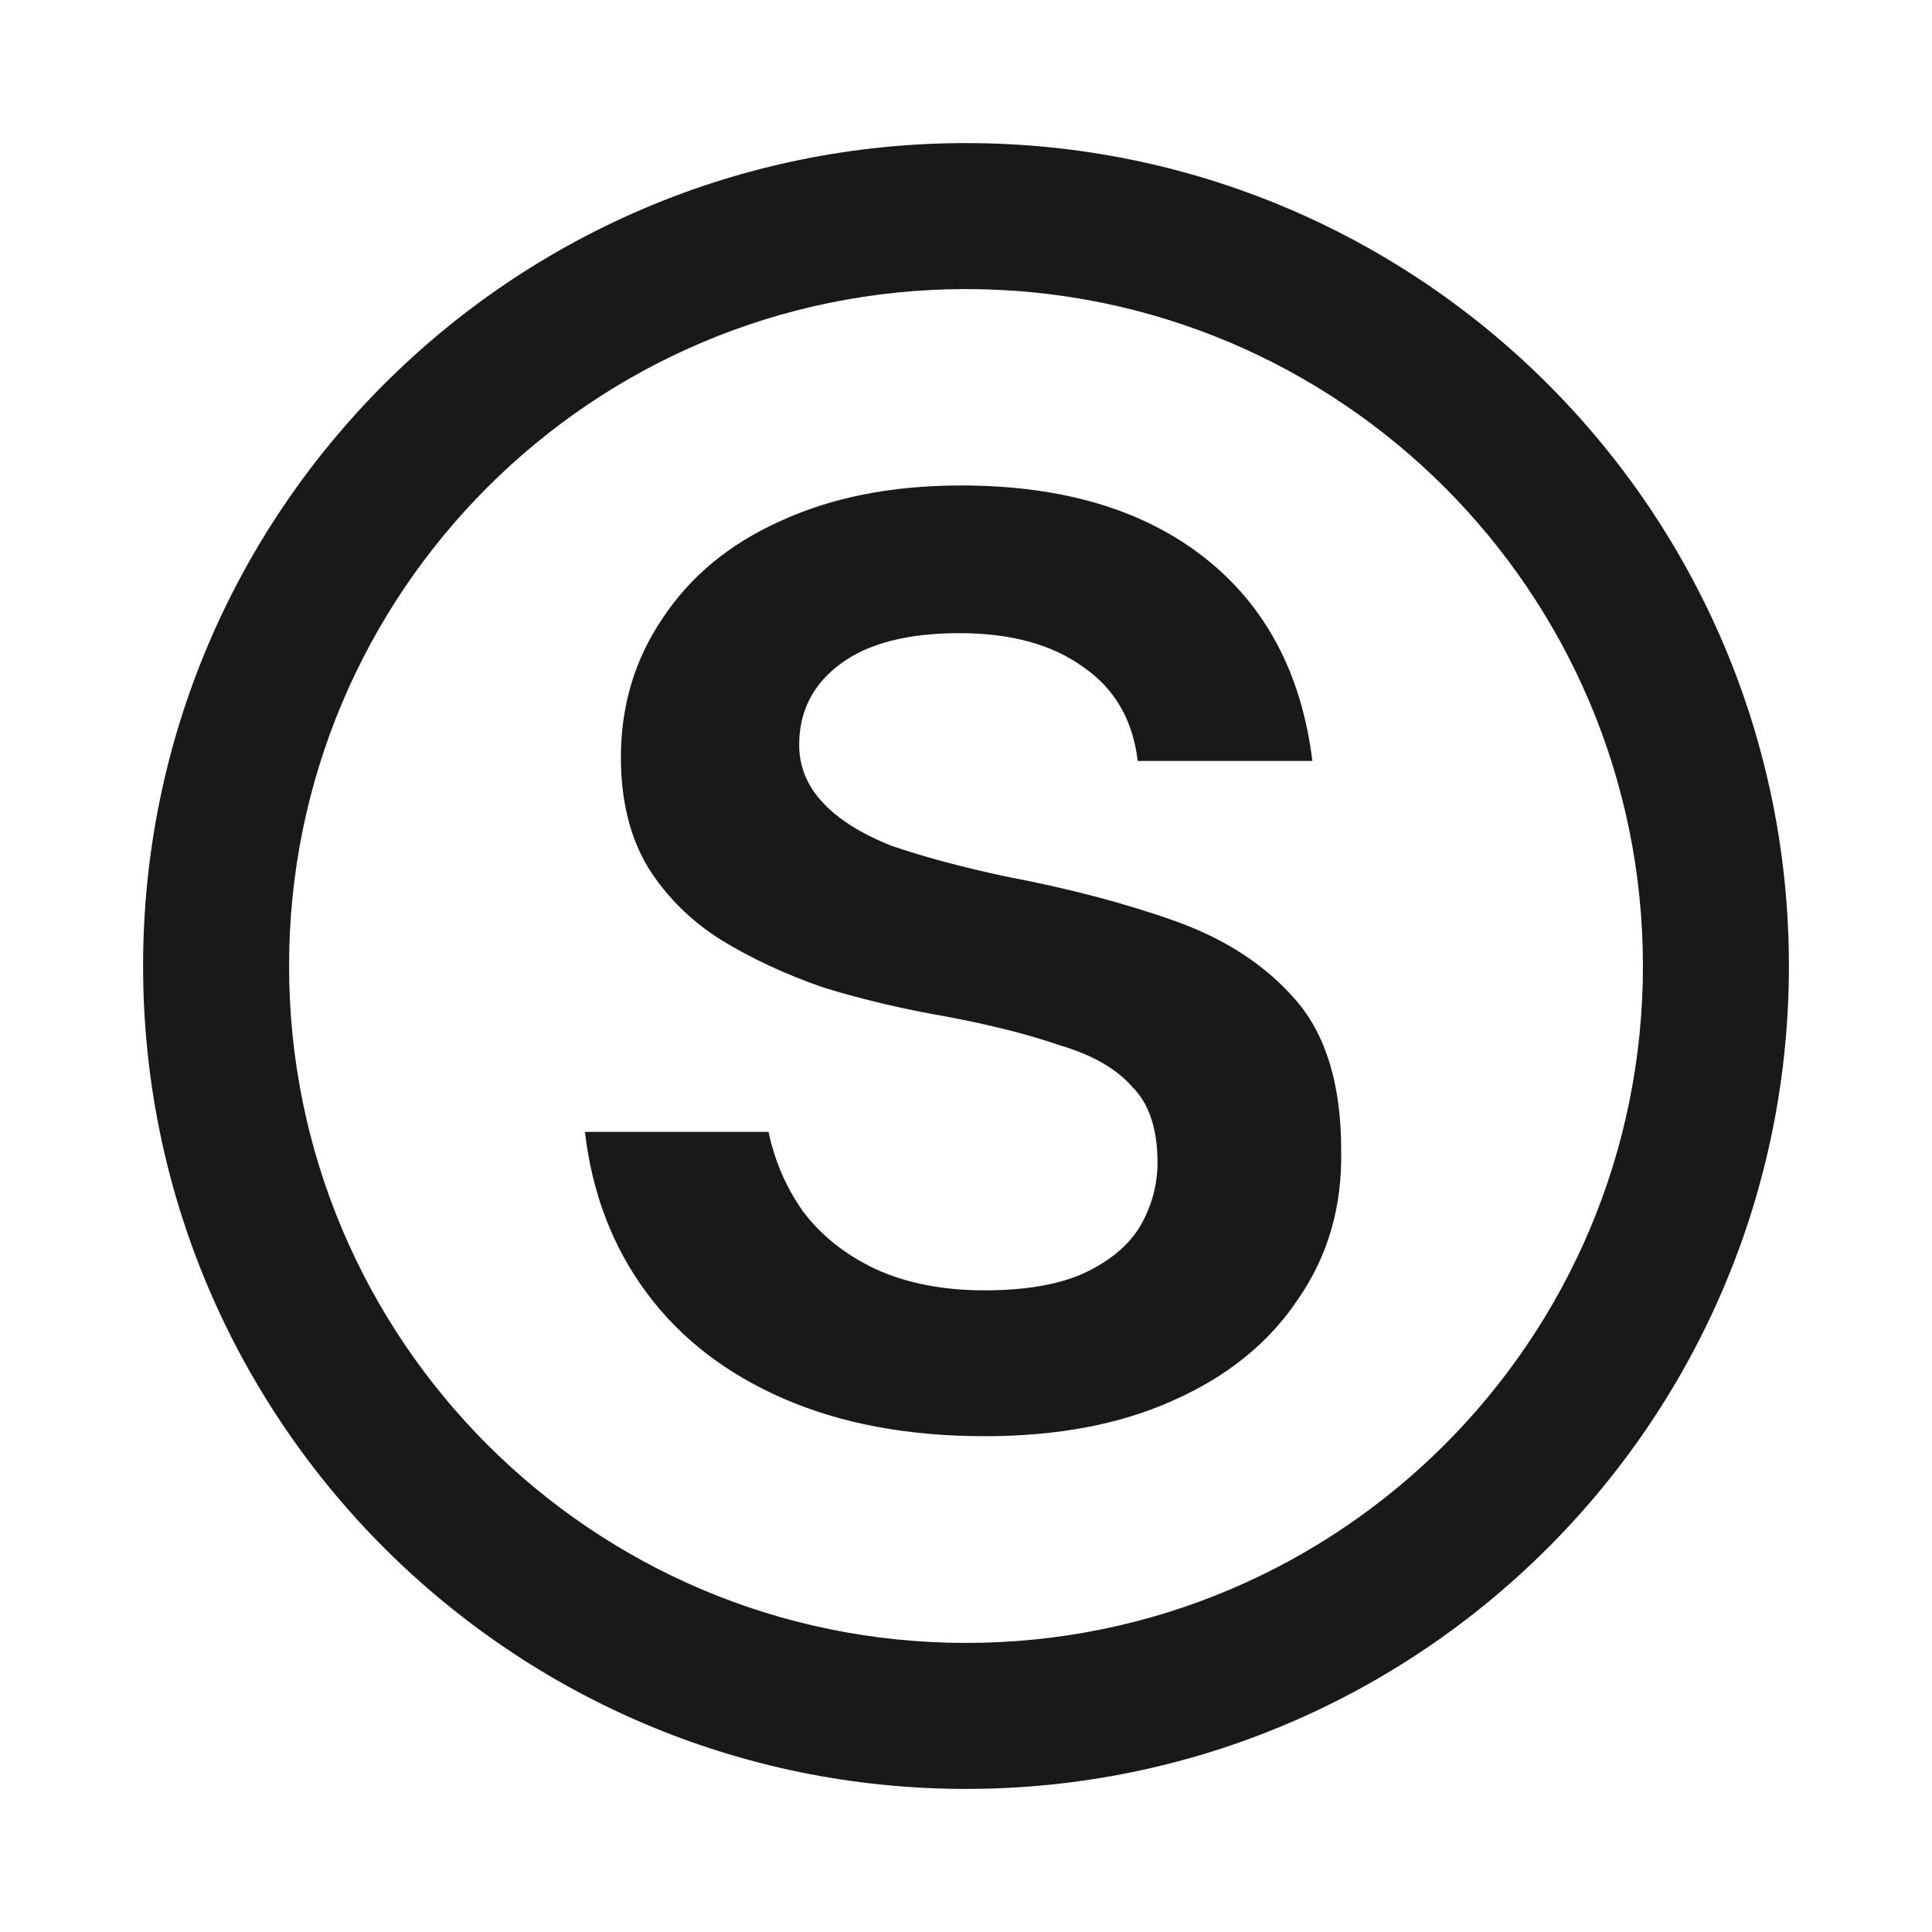 <?xml version="1.0" encoding="UTF-8"?> <svg xmlns="http://www.w3.org/2000/svg" width="32" height="32" viewBox="0 0 32 32" fill="none"><path d="M16.309 23.788C15.036 23.788 13.923 23.579 12.969 23.162C12.014 22.744 11.259 22.158 10.702 21.402C10.145 20.647 9.807 19.762 9.688 18.748H12.73C12.829 19.225 13.018 19.662 13.297 20.06C13.595 20.458 13.992 20.776 14.49 21.014C15.007 21.253 15.613 21.372 16.309 21.372C16.965 21.372 17.502 21.283 17.919 21.104C18.357 20.905 18.675 20.647 18.874 20.328C19.072 19.991 19.172 19.633 19.172 19.255C19.172 18.698 19.033 18.281 18.754 18.002C18.496 17.704 18.098 17.475 17.561 17.316C17.044 17.137 16.418 16.978 15.682 16.839C14.987 16.72 14.311 16.561 13.655 16.362C13.018 16.143 12.442 15.875 11.925 15.557C11.428 15.239 11.03 14.841 10.732 14.364C10.434 13.867 10.284 13.26 10.284 12.545C10.284 11.69 10.513 10.924 10.97 10.248C11.428 9.552 12.074 9.015 12.909 8.638C13.764 8.24 14.768 8.041 15.921 8.041C17.591 8.041 18.933 8.439 19.947 9.234C20.961 10.03 21.558 11.153 21.737 12.604H18.844C18.764 11.928 18.466 11.411 17.949 11.053C17.432 10.676 16.746 10.487 15.891 10.487C15.036 10.487 14.38 10.656 13.923 10.994C13.466 11.332 13.237 11.779 13.237 12.336C13.237 12.694 13.366 13.012 13.625 13.29C13.883 13.569 14.261 13.807 14.758 14.006C15.275 14.185 15.901 14.354 16.637 14.513C17.691 14.712 18.635 14.96 19.47 15.258C20.305 15.557 20.971 15.994 21.468 16.571C21.965 17.147 22.214 17.972 22.214 19.046C22.234 19.981 21.995 20.806 21.498 21.521C21.021 22.237 20.335 22.794 19.44 23.192C18.565 23.589 17.522 23.788 16.309 23.788Z" fill="#191919"></path><path fill-rule="evenodd" clip-rule="evenodd" d="M16 27.212C22.192 27.212 27.212 22.192 27.212 16C27.212 9.808 22.192 4.788 16 4.788C9.808 4.788 4.788 9.808 4.788 16C4.788 22.192 9.808 27.212 16 27.212ZM16 29.63C23.527 29.63 29.63 23.527 29.63 16C29.63 8.473 23.527 2.37 16 2.37C8.473 2.37 2.37 8.473 2.37 16C2.37 23.527 8.473 29.63 16 29.63Z" fill="#191919"></path></svg> 